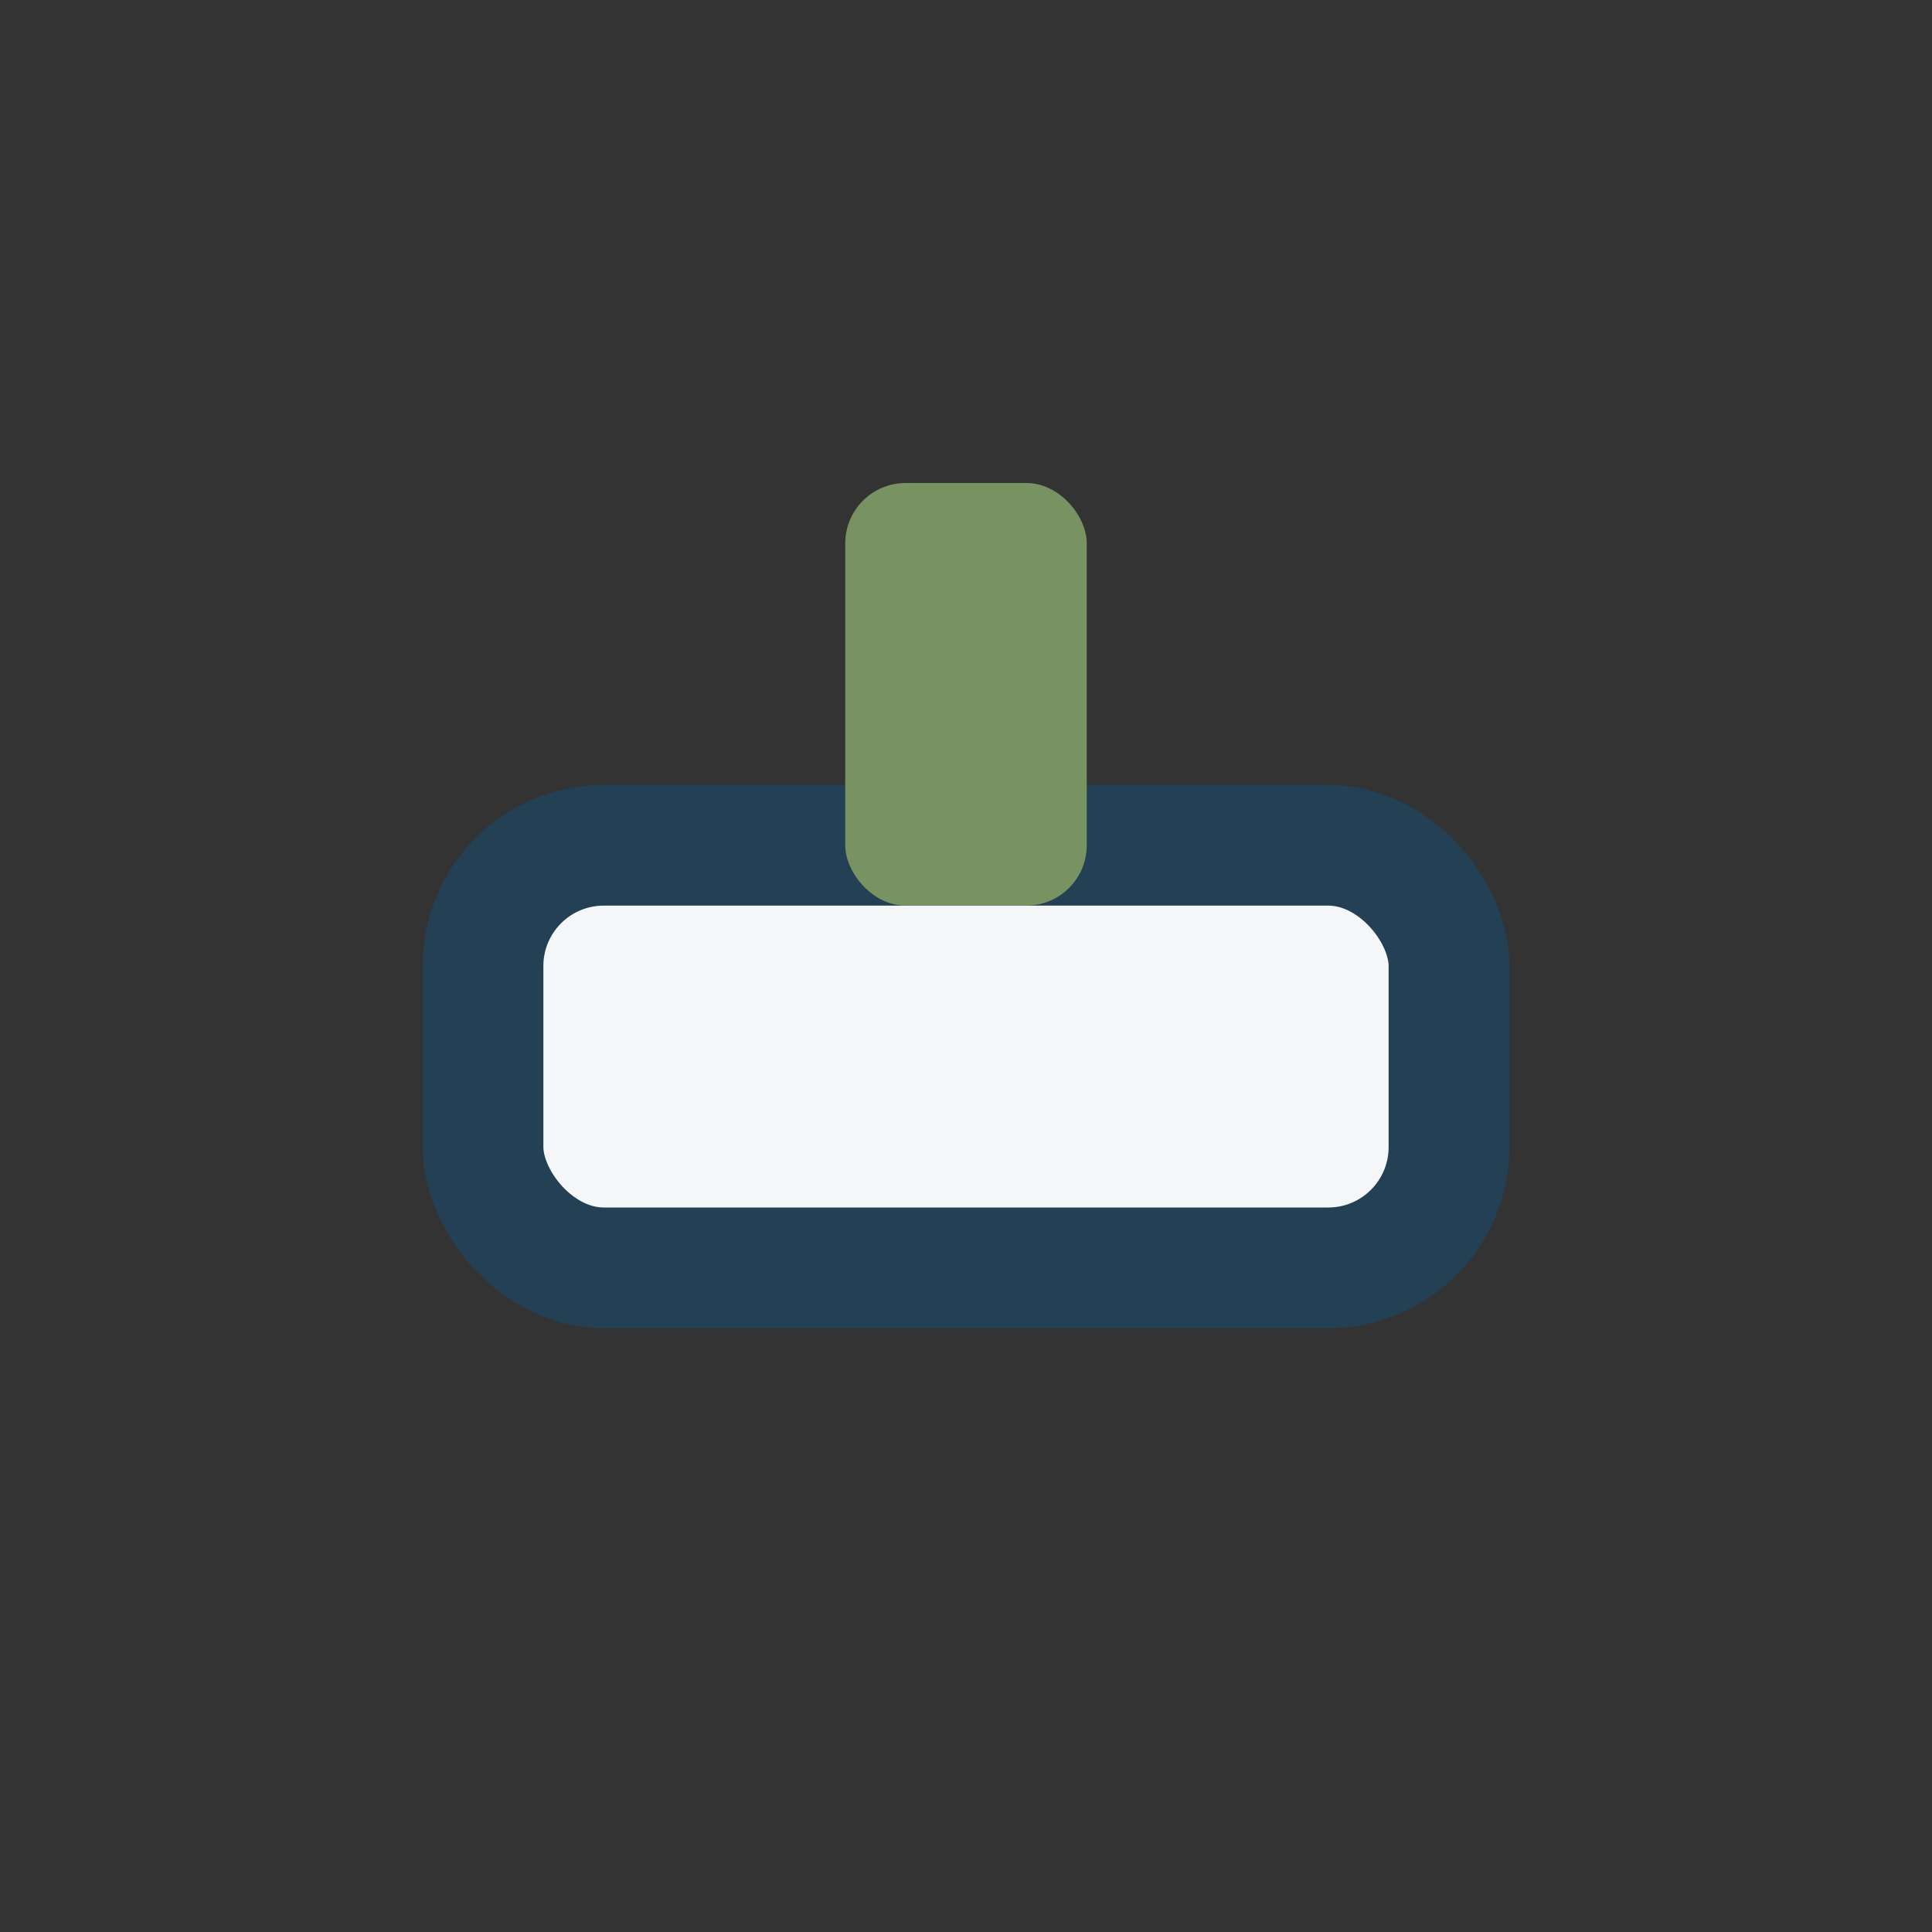 <?xml version="1.0" encoding="UTF-8"?>
<svg xmlns="http://www.w3.org/2000/svg" width="32" height="32" viewBox="0 0 32 32"><rect x="0" y="0" width="32" height="32" fill="#333333" stroke="none"/><rect x="8" y="14" width="16" height="7" rx="2" fill="#F5F6F7" stroke="#234055" stroke-width="2"/><rect x="14" y="8" width="4" height="7" rx="1" fill="#789262"/></svg>